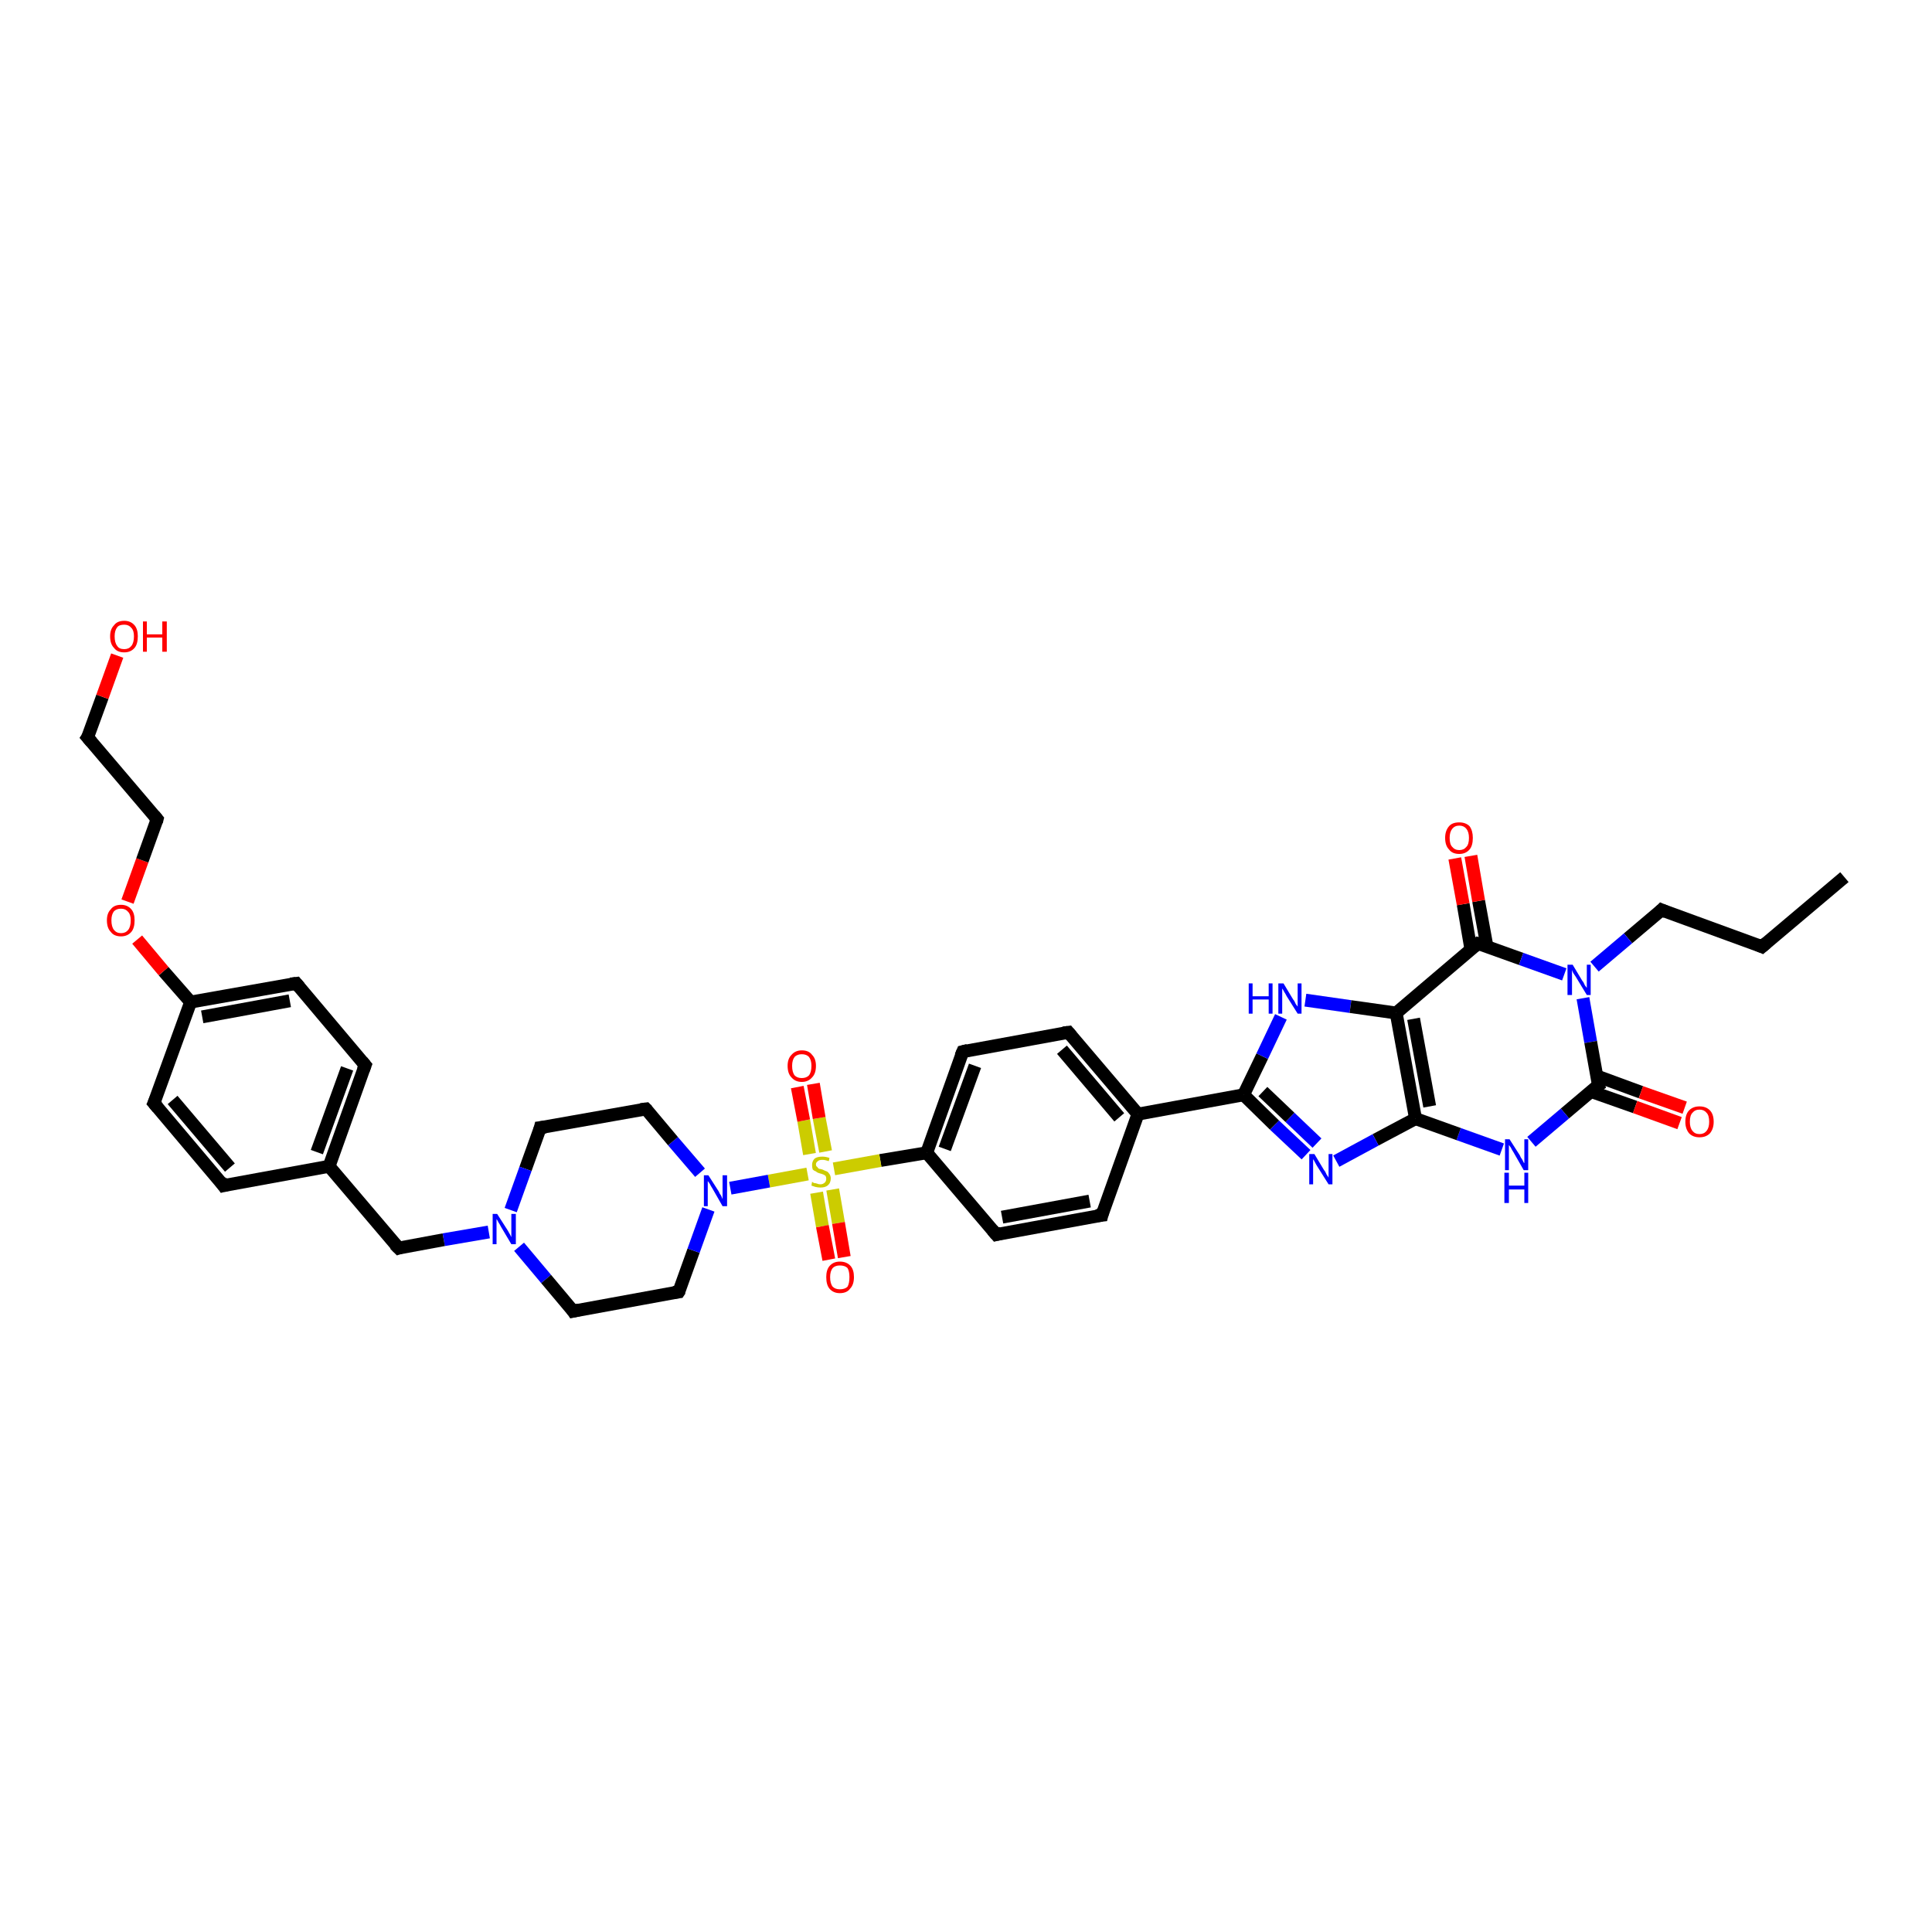 <?xml version='1.0' encoding='iso-8859-1'?>
<svg version='1.1' baseProfile='full'
              xmlns='http://www.w3.org/2000/svg'
                      xmlns:rdkit='http://www.rdkit.org/xml'
                      xmlns:xlink='http://www.w3.org/1999/xlink'
                  xml:space='preserve'
width='300px' height='300px' viewBox='0 0 300 300'>
<!-- END OF HEADER -->
<rect style='opacity:1.0;fill:#FFFFFF;stroke:none' width='300.0' height='300.0' x='0.0' y='0.0'> </rect>
<path class='bond-0 atom-0 atom-1' d='M 286.4,136.2 L 273.6,147.0' style='fill:none;fill-rule:evenodd;stroke:#000000;stroke-width:2.0px;stroke-linecap:butt;stroke-linejoin:miter;stroke-opacity:1' />
<path class='bond-1 atom-1 atom-2' d='M 273.6,147.0 L 258.0,141.3' style='fill:none;fill-rule:evenodd;stroke:#000000;stroke-width:2.0px;stroke-linecap:butt;stroke-linejoin:miter;stroke-opacity:1' />
<path class='bond-2 atom-2 atom-3' d='M 258.0,141.3 L 252.8,145.7' style='fill:none;fill-rule:evenodd;stroke:#000000;stroke-width:2.0px;stroke-linecap:butt;stroke-linejoin:miter;stroke-opacity:1' />
<path class='bond-2 atom-2 atom-3' d='M 252.8,145.7 L 247.6,150.1' style='fill:none;fill-rule:evenodd;stroke:#0000FF;stroke-width:2.0px;stroke-linecap:butt;stroke-linejoin:miter;stroke-opacity:1' />
<path class='bond-3 atom-3 atom-4' d='M 245.8,155.0 L 247.0,161.8' style='fill:none;fill-rule:evenodd;stroke:#0000FF;stroke-width:2.0px;stroke-linecap:butt;stroke-linejoin:miter;stroke-opacity:1' />
<path class='bond-3 atom-3 atom-4' d='M 247.0,161.8 L 248.2,168.5' style='fill:none;fill-rule:evenodd;stroke:#000000;stroke-width:2.0px;stroke-linecap:butt;stroke-linejoin:miter;stroke-opacity:1' />
<path class='bond-4 atom-4 atom-5' d='M 247.1,169.5 L 253.9,171.9' style='fill:none;fill-rule:evenodd;stroke:#000000;stroke-width:2.0px;stroke-linecap:butt;stroke-linejoin:miter;stroke-opacity:1' />
<path class='bond-4 atom-4 atom-5' d='M 253.9,171.9 L 260.8,174.4' style='fill:none;fill-rule:evenodd;stroke:#FF0000;stroke-width:2.0px;stroke-linecap:butt;stroke-linejoin:miter;stroke-opacity:1' />
<path class='bond-4 atom-4 atom-5' d='M 248.0,167.1 L 254.8,169.6' style='fill:none;fill-rule:evenodd;stroke:#000000;stroke-width:2.0px;stroke-linecap:butt;stroke-linejoin:miter;stroke-opacity:1' />
<path class='bond-4 atom-4 atom-5' d='M 254.8,169.6 L 261.6,172.0' style='fill:none;fill-rule:evenodd;stroke:#FF0000;stroke-width:2.0px;stroke-linecap:butt;stroke-linejoin:miter;stroke-opacity:1' />
<path class='bond-5 atom-4 atom-6' d='M 248.2,168.5 L 243.0,172.9' style='fill:none;fill-rule:evenodd;stroke:#000000;stroke-width:2.0px;stroke-linecap:butt;stroke-linejoin:miter;stroke-opacity:1' />
<path class='bond-5 atom-4 atom-6' d='M 243.0,172.9 L 237.8,177.3' style='fill:none;fill-rule:evenodd;stroke:#0000FF;stroke-width:2.0px;stroke-linecap:butt;stroke-linejoin:miter;stroke-opacity:1' />
<path class='bond-6 atom-6 atom-7' d='M 233.2,178.5 L 226.5,176.1' style='fill:none;fill-rule:evenodd;stroke:#0000FF;stroke-width:2.0px;stroke-linecap:butt;stroke-linejoin:miter;stroke-opacity:1' />
<path class='bond-6 atom-6 atom-7' d='M 226.5,176.1 L 219.8,173.7' style='fill:none;fill-rule:evenodd;stroke:#000000;stroke-width:2.0px;stroke-linecap:butt;stroke-linejoin:miter;stroke-opacity:1' />
<path class='bond-7 atom-7 atom-8' d='M 219.8,173.7 L 213.6,177.0' style='fill:none;fill-rule:evenodd;stroke:#000000;stroke-width:2.0px;stroke-linecap:butt;stroke-linejoin:miter;stroke-opacity:1' />
<path class='bond-7 atom-7 atom-8' d='M 213.6,177.0 L 207.5,180.3' style='fill:none;fill-rule:evenodd;stroke:#0000FF;stroke-width:2.0px;stroke-linecap:butt;stroke-linejoin:miter;stroke-opacity:1' />
<path class='bond-8 atom-8 atom-9' d='M 202.8,179.3 L 197.9,174.7' style='fill:none;fill-rule:evenodd;stroke:#0000FF;stroke-width:2.0px;stroke-linecap:butt;stroke-linejoin:miter;stroke-opacity:1' />
<path class='bond-8 atom-8 atom-9' d='M 197.9,174.7 L 193.1,170.0' style='fill:none;fill-rule:evenodd;stroke:#000000;stroke-width:2.0px;stroke-linecap:butt;stroke-linejoin:miter;stroke-opacity:1' />
<path class='bond-8 atom-8 atom-9' d='M 204.5,177.5 L 200.3,173.5' style='fill:none;fill-rule:evenodd;stroke:#0000FF;stroke-width:2.0px;stroke-linecap:butt;stroke-linejoin:miter;stroke-opacity:1' />
<path class='bond-8 atom-8 atom-9' d='M 200.3,173.5 L 196.1,169.5' style='fill:none;fill-rule:evenodd;stroke:#000000;stroke-width:2.0px;stroke-linecap:butt;stroke-linejoin:miter;stroke-opacity:1' />
<path class='bond-9 atom-9 atom-10' d='M 193.1,170.0 L 196.0,164.0' style='fill:none;fill-rule:evenodd;stroke:#000000;stroke-width:2.0px;stroke-linecap:butt;stroke-linejoin:miter;stroke-opacity:1' />
<path class='bond-9 atom-9 atom-10' d='M 196.0,164.0 L 198.9,157.9' style='fill:none;fill-rule:evenodd;stroke:#0000FF;stroke-width:2.0px;stroke-linecap:butt;stroke-linejoin:miter;stroke-opacity:1' />
<path class='bond-10 atom-10 atom-11' d='M 202.7,155.3 L 209.7,156.3' style='fill:none;fill-rule:evenodd;stroke:#0000FF;stroke-width:2.0px;stroke-linecap:butt;stroke-linejoin:miter;stroke-opacity:1' />
<path class='bond-10 atom-10 atom-11' d='M 209.7,156.3 L 216.8,157.3' style='fill:none;fill-rule:evenodd;stroke:#000000;stroke-width:2.0px;stroke-linecap:butt;stroke-linejoin:miter;stroke-opacity:1' />
<path class='bond-11 atom-11 atom-12' d='M 216.8,157.3 L 229.5,146.5' style='fill:none;fill-rule:evenodd;stroke:#000000;stroke-width:2.0px;stroke-linecap:butt;stroke-linejoin:miter;stroke-opacity:1' />
<path class='bond-12 atom-12 atom-13' d='M 230.9,147.0 L 229.6,139.9' style='fill:none;fill-rule:evenodd;stroke:#000000;stroke-width:2.0px;stroke-linecap:butt;stroke-linejoin:miter;stroke-opacity:1' />
<path class='bond-12 atom-12 atom-13' d='M 229.6,139.9 L 228.4,132.9' style='fill:none;fill-rule:evenodd;stroke:#FF0000;stroke-width:2.0px;stroke-linecap:butt;stroke-linejoin:miter;stroke-opacity:1' />
<path class='bond-12 atom-12 atom-13' d='M 228.4,147.4 L 227.2,140.4' style='fill:none;fill-rule:evenodd;stroke:#000000;stroke-width:2.0px;stroke-linecap:butt;stroke-linejoin:miter;stroke-opacity:1' />
<path class='bond-12 atom-12 atom-13' d='M 227.2,140.4 L 225.9,133.3' style='fill:none;fill-rule:evenodd;stroke:#FF0000;stroke-width:2.0px;stroke-linecap:butt;stroke-linejoin:miter;stroke-opacity:1' />
<path class='bond-13 atom-9 atom-14' d='M 193.1,170.0 L 176.7,173.0' style='fill:none;fill-rule:evenodd;stroke:#000000;stroke-width:2.0px;stroke-linecap:butt;stroke-linejoin:miter;stroke-opacity:1' />
<path class='bond-14 atom-14 atom-15' d='M 176.7,173.0 L 165.9,160.3' style='fill:none;fill-rule:evenodd;stroke:#000000;stroke-width:2.0px;stroke-linecap:butt;stroke-linejoin:miter;stroke-opacity:1' />
<path class='bond-14 atom-14 atom-15' d='M 173.8,173.5 L 164.9,163.0' style='fill:none;fill-rule:evenodd;stroke:#000000;stroke-width:2.0px;stroke-linecap:butt;stroke-linejoin:miter;stroke-opacity:1' />
<path class='bond-15 atom-15 atom-16' d='M 165.9,160.3 L 149.5,163.3' style='fill:none;fill-rule:evenodd;stroke:#000000;stroke-width:2.0px;stroke-linecap:butt;stroke-linejoin:miter;stroke-opacity:1' />
<path class='bond-16 atom-16 atom-17' d='M 149.5,163.3 L 143.9,179.0' style='fill:none;fill-rule:evenodd;stroke:#000000;stroke-width:2.0px;stroke-linecap:butt;stroke-linejoin:miter;stroke-opacity:1' />
<path class='bond-16 atom-16 atom-17' d='M 151.4,165.5 L 146.7,178.4' style='fill:none;fill-rule:evenodd;stroke:#000000;stroke-width:2.0px;stroke-linecap:butt;stroke-linejoin:miter;stroke-opacity:1' />
<path class='bond-17 atom-17 atom-18' d='M 143.9,179.0 L 154.7,191.7' style='fill:none;fill-rule:evenodd;stroke:#000000;stroke-width:2.0px;stroke-linecap:butt;stroke-linejoin:miter;stroke-opacity:1' />
<path class='bond-18 atom-18 atom-19' d='M 154.7,191.7 L 171.1,188.7' style='fill:none;fill-rule:evenodd;stroke:#000000;stroke-width:2.0px;stroke-linecap:butt;stroke-linejoin:miter;stroke-opacity:1' />
<path class='bond-18 atom-18 atom-19' d='M 155.6,189.0 L 169.2,186.5' style='fill:none;fill-rule:evenodd;stroke:#000000;stroke-width:2.0px;stroke-linecap:butt;stroke-linejoin:miter;stroke-opacity:1' />
<path class='bond-19 atom-17 atom-20' d='M 143.9,179.0 L 136.7,180.2' style='fill:none;fill-rule:evenodd;stroke:#000000;stroke-width:2.0px;stroke-linecap:butt;stroke-linejoin:miter;stroke-opacity:1' />
<path class='bond-19 atom-17 atom-20' d='M 136.7,180.2 L 129.5,181.5' style='fill:none;fill-rule:evenodd;stroke:#CCCC00;stroke-width:2.0px;stroke-linecap:butt;stroke-linejoin:miter;stroke-opacity:1' />
<path class='bond-20 atom-20 atom-21' d='M 128.2,178.8 L 127.2,173.6' style='fill:none;fill-rule:evenodd;stroke:#CCCC00;stroke-width:2.0px;stroke-linecap:butt;stroke-linejoin:miter;stroke-opacity:1' />
<path class='bond-20 atom-20 atom-21' d='M 127.2,173.6 L 126.3,168.3' style='fill:none;fill-rule:evenodd;stroke:#FF0000;stroke-width:2.0px;stroke-linecap:butt;stroke-linejoin:miter;stroke-opacity:1' />
<path class='bond-20 atom-20 atom-21' d='M 125.7,179.2 L 124.8,174.0' style='fill:none;fill-rule:evenodd;stroke:#CCCC00;stroke-width:2.0px;stroke-linecap:butt;stroke-linejoin:miter;stroke-opacity:1' />
<path class='bond-20 atom-20 atom-21' d='M 124.8,174.0 L 123.8,168.8' style='fill:none;fill-rule:evenodd;stroke:#FF0000;stroke-width:2.0px;stroke-linecap:butt;stroke-linejoin:miter;stroke-opacity:1' />
<path class='bond-21 atom-20 atom-22' d='M 126.8,185.2 L 127.7,190.4' style='fill:none;fill-rule:evenodd;stroke:#CCCC00;stroke-width:2.0px;stroke-linecap:butt;stroke-linejoin:miter;stroke-opacity:1' />
<path class='bond-21 atom-20 atom-22' d='M 127.7,190.4 L 128.7,195.6' style='fill:none;fill-rule:evenodd;stroke:#FF0000;stroke-width:2.0px;stroke-linecap:butt;stroke-linejoin:miter;stroke-opacity:1' />
<path class='bond-21 atom-20 atom-22' d='M 129.3,184.7 L 130.2,189.9' style='fill:none;fill-rule:evenodd;stroke:#CCCC00;stroke-width:2.0px;stroke-linecap:butt;stroke-linejoin:miter;stroke-opacity:1' />
<path class='bond-21 atom-20 atom-22' d='M 130.2,189.9 L 131.1,195.2' style='fill:none;fill-rule:evenodd;stroke:#FF0000;stroke-width:2.0px;stroke-linecap:butt;stroke-linejoin:miter;stroke-opacity:1' />
<path class='bond-22 atom-20 atom-23' d='M 125.4,182.3 L 119.4,183.4' style='fill:none;fill-rule:evenodd;stroke:#CCCC00;stroke-width:2.0px;stroke-linecap:butt;stroke-linejoin:miter;stroke-opacity:1' />
<path class='bond-22 atom-20 atom-23' d='M 119.4,183.4 L 113.4,184.5' style='fill:none;fill-rule:evenodd;stroke:#0000FF;stroke-width:2.0px;stroke-linecap:butt;stroke-linejoin:miter;stroke-opacity:1' />
<path class='bond-23 atom-23 atom-24' d='M 108.7,182.1 L 104.5,177.2' style='fill:none;fill-rule:evenodd;stroke:#0000FF;stroke-width:2.0px;stroke-linecap:butt;stroke-linejoin:miter;stroke-opacity:1' />
<path class='bond-23 atom-23 atom-24' d='M 104.5,177.2 L 100.3,172.2' style='fill:none;fill-rule:evenodd;stroke:#000000;stroke-width:2.0px;stroke-linecap:butt;stroke-linejoin:miter;stroke-opacity:1' />
<path class='bond-24 atom-24 atom-25' d='M 100.3,172.2 L 83.9,175.1' style='fill:none;fill-rule:evenodd;stroke:#000000;stroke-width:2.0px;stroke-linecap:butt;stroke-linejoin:miter;stroke-opacity:1' />
<path class='bond-25 atom-25 atom-26' d='M 83.9,175.1 L 81.6,181.5' style='fill:none;fill-rule:evenodd;stroke:#000000;stroke-width:2.0px;stroke-linecap:butt;stroke-linejoin:miter;stroke-opacity:1' />
<path class='bond-25 atom-25 atom-26' d='M 81.6,181.5 L 79.3,187.9' style='fill:none;fill-rule:evenodd;stroke:#0000FF;stroke-width:2.0px;stroke-linecap:butt;stroke-linejoin:miter;stroke-opacity:1' />
<path class='bond-26 atom-26 atom-27' d='M 75.9,191.3 L 68.9,192.5' style='fill:none;fill-rule:evenodd;stroke:#0000FF;stroke-width:2.0px;stroke-linecap:butt;stroke-linejoin:miter;stroke-opacity:1' />
<path class='bond-26 atom-26 atom-27' d='M 68.9,192.5 L 61.9,193.8' style='fill:none;fill-rule:evenodd;stroke:#000000;stroke-width:2.0px;stroke-linecap:butt;stroke-linejoin:miter;stroke-opacity:1' />
<path class='bond-27 atom-27 atom-28' d='M 61.9,193.8 L 51.1,181.1' style='fill:none;fill-rule:evenodd;stroke:#000000;stroke-width:2.0px;stroke-linecap:butt;stroke-linejoin:miter;stroke-opacity:1' />
<path class='bond-28 atom-28 atom-29' d='M 51.1,181.1 L 56.7,165.4' style='fill:none;fill-rule:evenodd;stroke:#000000;stroke-width:2.0px;stroke-linecap:butt;stroke-linejoin:miter;stroke-opacity:1' />
<path class='bond-28 atom-28 atom-29' d='M 49.2,178.9 L 53.9,165.9' style='fill:none;fill-rule:evenodd;stroke:#000000;stroke-width:2.0px;stroke-linecap:butt;stroke-linejoin:miter;stroke-opacity:1' />
<path class='bond-29 atom-29 atom-30' d='M 56.7,165.4 L 46.0,152.7' style='fill:none;fill-rule:evenodd;stroke:#000000;stroke-width:2.0px;stroke-linecap:butt;stroke-linejoin:miter;stroke-opacity:1' />
<path class='bond-30 atom-30 atom-31' d='M 46.0,152.7 L 29.6,155.6' style='fill:none;fill-rule:evenodd;stroke:#000000;stroke-width:2.0px;stroke-linecap:butt;stroke-linejoin:miter;stroke-opacity:1' />
<path class='bond-30 atom-30 atom-31' d='M 45.0,155.4 L 31.4,157.9' style='fill:none;fill-rule:evenodd;stroke:#000000;stroke-width:2.0px;stroke-linecap:butt;stroke-linejoin:miter;stroke-opacity:1' />
<path class='bond-31 atom-31 atom-32' d='M 29.6,155.6 L 25.4,150.8' style='fill:none;fill-rule:evenodd;stroke:#000000;stroke-width:2.0px;stroke-linecap:butt;stroke-linejoin:miter;stroke-opacity:1' />
<path class='bond-31 atom-31 atom-32' d='M 25.4,150.8 L 21.3,145.9' style='fill:none;fill-rule:evenodd;stroke:#FF0000;stroke-width:2.0px;stroke-linecap:butt;stroke-linejoin:miter;stroke-opacity:1' />
<path class='bond-32 atom-32 atom-33' d='M 19.8,140.0 L 22.1,133.6' style='fill:none;fill-rule:evenodd;stroke:#FF0000;stroke-width:2.0px;stroke-linecap:butt;stroke-linejoin:miter;stroke-opacity:1' />
<path class='bond-32 atom-32 atom-33' d='M 22.1,133.6 L 24.4,127.2' style='fill:none;fill-rule:evenodd;stroke:#000000;stroke-width:2.0px;stroke-linecap:butt;stroke-linejoin:miter;stroke-opacity:1' />
<path class='bond-33 atom-33 atom-34' d='M 24.4,127.2 L 13.6,114.5' style='fill:none;fill-rule:evenodd;stroke:#000000;stroke-width:2.0px;stroke-linecap:butt;stroke-linejoin:miter;stroke-opacity:1' />
<path class='bond-34 atom-34 atom-35' d='M 13.6,114.5 L 15.9,108.2' style='fill:none;fill-rule:evenodd;stroke:#000000;stroke-width:2.0px;stroke-linecap:butt;stroke-linejoin:miter;stroke-opacity:1' />
<path class='bond-34 atom-34 atom-35' d='M 15.9,108.2 L 18.2,101.8' style='fill:none;fill-rule:evenodd;stroke:#FF0000;stroke-width:2.0px;stroke-linecap:butt;stroke-linejoin:miter;stroke-opacity:1' />
<path class='bond-35 atom-31 atom-36' d='M 29.6,155.6 L 23.9,171.3' style='fill:none;fill-rule:evenodd;stroke:#000000;stroke-width:2.0px;stroke-linecap:butt;stroke-linejoin:miter;stroke-opacity:1' />
<path class='bond-36 atom-36 atom-37' d='M 23.9,171.3 L 34.7,184.1' style='fill:none;fill-rule:evenodd;stroke:#000000;stroke-width:2.0px;stroke-linecap:butt;stroke-linejoin:miter;stroke-opacity:1' />
<path class='bond-36 atom-36 atom-37' d='M 26.8,170.8 L 35.7,181.3' style='fill:none;fill-rule:evenodd;stroke:#000000;stroke-width:2.0px;stroke-linecap:butt;stroke-linejoin:miter;stroke-opacity:1' />
<path class='bond-37 atom-26 atom-38' d='M 80.6,193.6 L 84.8,198.6' style='fill:none;fill-rule:evenodd;stroke:#0000FF;stroke-width:2.0px;stroke-linecap:butt;stroke-linejoin:miter;stroke-opacity:1' />
<path class='bond-37 atom-26 atom-38' d='M 84.8,198.6 L 89.0,203.6' style='fill:none;fill-rule:evenodd;stroke:#000000;stroke-width:2.0px;stroke-linecap:butt;stroke-linejoin:miter;stroke-opacity:1' />
<path class='bond-38 atom-38 atom-39' d='M 89.0,203.6 L 105.4,200.6' style='fill:none;fill-rule:evenodd;stroke:#000000;stroke-width:2.0px;stroke-linecap:butt;stroke-linejoin:miter;stroke-opacity:1' />
<path class='bond-39 atom-12 atom-3' d='M 229.5,146.5 L 236.2,148.9' style='fill:none;fill-rule:evenodd;stroke:#000000;stroke-width:2.0px;stroke-linecap:butt;stroke-linejoin:miter;stroke-opacity:1' />
<path class='bond-39 atom-12 atom-3' d='M 236.2,148.9 L 242.9,151.3' style='fill:none;fill-rule:evenodd;stroke:#0000FF;stroke-width:2.0px;stroke-linecap:butt;stroke-linejoin:miter;stroke-opacity:1' />
<path class='bond-40 atom-19 atom-14' d='M 171.1,188.7 L 176.7,173.0' style='fill:none;fill-rule:evenodd;stroke:#000000;stroke-width:2.0px;stroke-linecap:butt;stroke-linejoin:miter;stroke-opacity:1' />
<path class='bond-41 atom-39 atom-23' d='M 105.4,200.6 L 107.7,194.2' style='fill:none;fill-rule:evenodd;stroke:#000000;stroke-width:2.0px;stroke-linecap:butt;stroke-linejoin:miter;stroke-opacity:1' />
<path class='bond-41 atom-39 atom-23' d='M 107.7,194.2 L 110.0,187.8' style='fill:none;fill-rule:evenodd;stroke:#0000FF;stroke-width:2.0px;stroke-linecap:butt;stroke-linejoin:miter;stroke-opacity:1' />
<path class='bond-42 atom-11 atom-7' d='M 216.8,157.3 L 219.8,173.7' style='fill:none;fill-rule:evenodd;stroke:#000000;stroke-width:2.0px;stroke-linecap:butt;stroke-linejoin:miter;stroke-opacity:1' />
<path class='bond-42 atom-11 atom-7' d='M 219.5,158.2 L 222.0,171.8' style='fill:none;fill-rule:evenodd;stroke:#000000;stroke-width:2.0px;stroke-linecap:butt;stroke-linejoin:miter;stroke-opacity:1' />
<path class='bond-43 atom-37 atom-28' d='M 34.7,184.1 L 51.1,181.1' style='fill:none;fill-rule:evenodd;stroke:#000000;stroke-width:2.0px;stroke-linecap:butt;stroke-linejoin:miter;stroke-opacity:1' />
<path d='M 274.3,146.4 L 273.6,147.0 L 272.9,146.7' style='fill:none;stroke:#000000;stroke-width:2.0px;stroke-linecap:butt;stroke-linejoin:miter;stroke-opacity:1;' />
<path d='M 258.7,141.6 L 258.0,141.3 L 257.7,141.6' style='fill:none;stroke:#000000;stroke-width:2.0px;stroke-linecap:butt;stroke-linejoin:miter;stroke-opacity:1;' />
<path d='M 248.1,168.2 L 248.2,168.5 L 247.9,168.7' style='fill:none;stroke:#000000;stroke-width:2.0px;stroke-linecap:butt;stroke-linejoin:miter;stroke-opacity:1;' />
<path d='M 228.9,147.0 L 229.5,146.5 L 229.9,146.6' style='fill:none;stroke:#000000;stroke-width:2.0px;stroke-linecap:butt;stroke-linejoin:miter;stroke-opacity:1;' />
<path d='M 166.4,160.9 L 165.9,160.3 L 165.1,160.4' style='fill:none;stroke:#000000;stroke-width:2.0px;stroke-linecap:butt;stroke-linejoin:miter;stroke-opacity:1;' />
<path d='M 150.3,163.1 L 149.5,163.3 L 149.2,164.0' style='fill:none;stroke:#000000;stroke-width:2.0px;stroke-linecap:butt;stroke-linejoin:miter;stroke-opacity:1;' />
<path d='M 154.1,191.0 L 154.7,191.7 L 155.5,191.5' style='fill:none;stroke:#000000;stroke-width:2.0px;stroke-linecap:butt;stroke-linejoin:miter;stroke-opacity:1;' />
<path d='M 170.2,188.8 L 171.1,188.7 L 171.3,187.9' style='fill:none;stroke:#000000;stroke-width:2.0px;stroke-linecap:butt;stroke-linejoin:miter;stroke-opacity:1;' />
<path d='M 100.5,172.4 L 100.3,172.2 L 99.5,172.3' style='fill:none;stroke:#000000;stroke-width:2.0px;stroke-linecap:butt;stroke-linejoin:miter;stroke-opacity:1;' />
<path d='M 84.7,175.0 L 83.9,175.1 L 83.8,175.5' style='fill:none;stroke:#000000;stroke-width:2.0px;stroke-linecap:butt;stroke-linejoin:miter;stroke-opacity:1;' />
<path d='M 62.2,193.7 L 61.9,193.8 L 61.3,193.2' style='fill:none;stroke:#000000;stroke-width:2.0px;stroke-linecap:butt;stroke-linejoin:miter;stroke-opacity:1;' />
<path d='M 56.4,166.2 L 56.7,165.4 L 56.2,164.8' style='fill:none;stroke:#000000;stroke-width:2.0px;stroke-linecap:butt;stroke-linejoin:miter;stroke-opacity:1;' />
<path d='M 46.5,153.3 L 46.0,152.7 L 45.1,152.8' style='fill:none;stroke:#000000;stroke-width:2.0px;stroke-linecap:butt;stroke-linejoin:miter;stroke-opacity:1;' />
<path d='M 24.3,127.6 L 24.4,127.2 L 23.9,126.6' style='fill:none;stroke:#000000;stroke-width:2.0px;stroke-linecap:butt;stroke-linejoin:miter;stroke-opacity:1;' />
<path d='M 14.2,115.2 L 13.6,114.5 L 13.8,114.2' style='fill:none;stroke:#000000;stroke-width:2.0px;stroke-linecap:butt;stroke-linejoin:miter;stroke-opacity:1;' />
<path d='M 24.2,170.6 L 23.9,171.3 L 24.5,172.0' style='fill:none;stroke:#000000;stroke-width:2.0px;stroke-linecap:butt;stroke-linejoin:miter;stroke-opacity:1;' />
<path d='M 34.2,183.4 L 34.7,184.1 L 35.5,183.9' style='fill:none;stroke:#000000;stroke-width:2.0px;stroke-linecap:butt;stroke-linejoin:miter;stroke-opacity:1;' />
<path d='M 88.8,203.3 L 89.0,203.6 L 89.9,203.4' style='fill:none;stroke:#000000;stroke-width:2.0px;stroke-linecap:butt;stroke-linejoin:miter;stroke-opacity:1;' />
<path d='M 104.6,200.7 L 105.4,200.6 L 105.6,200.3' style='fill:none;stroke:#000000;stroke-width:2.0px;stroke-linecap:butt;stroke-linejoin:miter;stroke-opacity:1;' />
<path class='atom-3' d='M 244.2 149.8
L 245.7 152.3
Q 245.9 152.5, 246.1 153.0
Q 246.4 153.4, 246.4 153.4
L 246.4 149.8
L 247.0 149.8
L 247.0 154.5
L 246.4 154.5
L 244.7 151.7
Q 244.5 151.4, 244.3 151.1
Q 244.1 150.7, 244.1 150.6
L 244.1 154.5
L 243.4 154.5
L 243.4 149.8
L 244.2 149.8
' fill='#0000FF'/>
<path class='atom-5' d='M 261.7 174.2
Q 261.7 173.0, 262.3 172.4
Q 262.9 171.8, 263.9 171.8
Q 264.9 171.8, 265.5 172.4
Q 266.1 173.0, 266.1 174.2
Q 266.1 175.3, 265.5 176.0
Q 264.9 176.6, 263.9 176.6
Q 262.9 176.6, 262.3 176.0
Q 261.7 175.3, 261.7 174.2
M 263.9 176.1
Q 264.6 176.1, 265.0 175.6
Q 265.4 175.1, 265.4 174.2
Q 265.4 173.2, 265.0 172.8
Q 264.6 172.3, 263.9 172.3
Q 263.2 172.3, 262.8 172.8
Q 262.4 173.2, 262.4 174.2
Q 262.4 175.1, 262.8 175.6
Q 263.2 176.1, 263.9 176.1
' fill='#FF0000'/>
<path class='atom-6' d='M 234.4 176.9
L 236.0 179.4
Q 236.1 179.7, 236.4 180.1
Q 236.6 180.6, 236.7 180.6
L 236.7 176.9
L 237.3 176.9
L 237.3 181.7
L 236.6 181.7
L 235.0 178.9
Q 234.8 178.6, 234.6 178.2
Q 234.4 177.9, 234.3 177.8
L 234.3 181.7
L 233.7 181.7
L 233.7 176.9
L 234.4 176.9
' fill='#0000FF'/>
<path class='atom-6' d='M 233.6 182.1
L 234.3 182.1
L 234.3 184.1
L 236.7 184.1
L 236.7 182.1
L 237.3 182.1
L 237.3 186.8
L 236.7 186.8
L 236.7 184.7
L 234.3 184.7
L 234.3 186.8
L 233.6 186.8
L 233.6 182.1
' fill='#0000FF'/>
<path class='atom-8' d='M 204.1 179.2
L 205.6 181.7
Q 205.8 181.9, 206.0 182.4
Q 206.3 182.8, 206.3 182.9
L 206.3 179.2
L 206.9 179.2
L 206.9 183.9
L 206.3 183.9
L 204.6 181.2
Q 204.4 180.9, 204.2 180.5
Q 204.0 180.1, 203.9 180.0
L 203.9 183.9
L 203.3 183.9
L 203.3 179.2
L 204.1 179.2
' fill='#0000FF'/>
<path class='atom-10' d='M 193.9 152.7
L 194.5 152.7
L 194.5 154.7
L 197.0 154.7
L 197.0 152.7
L 197.6 152.7
L 197.6 157.4
L 197.0 157.4
L 197.0 155.2
L 194.5 155.2
L 194.5 157.4
L 193.9 157.4
L 193.9 152.7
' fill='#0000FF'/>
<path class='atom-10' d='M 199.3 152.7
L 200.8 155.2
Q 201.0 155.4, 201.2 155.9
Q 201.5 156.3, 201.5 156.3
L 201.5 152.7
L 202.1 152.7
L 202.1 157.4
L 201.5 157.4
L 199.8 154.7
Q 199.6 154.3, 199.4 154.0
Q 199.2 153.6, 199.1 153.5
L 199.1 157.4
L 198.5 157.4
L 198.5 152.7
L 199.3 152.7
' fill='#0000FF'/>
<path class='atom-13' d='M 224.4 130.1
Q 224.4 129.0, 225.0 128.3
Q 225.5 127.7, 226.6 127.7
Q 227.6 127.7, 228.2 128.3
Q 228.7 129.0, 228.7 130.1
Q 228.7 131.3, 228.2 131.9
Q 227.6 132.6, 226.6 132.6
Q 225.5 132.6, 225.0 131.9
Q 224.4 131.3, 224.4 130.1
M 226.6 132.0
Q 227.3 132.0, 227.7 131.5
Q 228.1 131.1, 228.1 130.1
Q 228.1 129.2, 227.7 128.7
Q 227.3 128.2, 226.6 128.2
Q 225.9 128.2, 225.5 128.7
Q 225.1 129.2, 225.1 130.1
Q 225.1 131.1, 225.5 131.5
Q 225.9 132.0, 226.6 132.0
' fill='#FF0000'/>
<path class='atom-20' d='M 126.1 183.5
Q 126.2 183.6, 126.4 183.7
Q 126.6 183.7, 126.9 183.8
Q 127.1 183.9, 127.4 183.9
Q 127.8 183.9, 128.1 183.6
Q 128.3 183.4, 128.3 183.0
Q 128.3 182.8, 128.2 182.6
Q 128.1 182.5, 127.9 182.4
Q 127.7 182.3, 127.3 182.2
Q 126.9 182.1, 126.7 181.9
Q 126.4 181.8, 126.2 181.6
Q 126.1 181.3, 126.1 180.9
Q 126.1 180.3, 126.5 179.9
Q 126.9 179.6, 127.7 179.6
Q 128.2 179.6, 128.8 179.8
L 128.7 180.3
Q 128.1 180.1, 127.7 180.1
Q 127.2 180.1, 127.0 180.3
Q 126.7 180.5, 126.7 180.8
Q 126.7 181.1, 126.9 181.2
Q 127.0 181.4, 127.2 181.5
Q 127.4 181.5, 127.7 181.6
Q 128.1 181.8, 128.4 181.9
Q 128.6 182.0, 128.8 182.3
Q 129.0 182.6, 129.0 183.0
Q 129.0 183.7, 128.5 184.1
Q 128.1 184.4, 127.4 184.4
Q 127.0 184.4, 126.6 184.3
Q 126.3 184.2, 126.0 184.1
L 126.1 183.5
' fill='#CCCC00'/>
<path class='atom-21' d='M 122.3 165.5
Q 122.3 164.4, 122.9 163.8
Q 123.5 163.1, 124.5 163.1
Q 125.6 163.1, 126.1 163.8
Q 126.7 164.4, 126.7 165.5
Q 126.7 166.7, 126.1 167.3
Q 125.5 168.0, 124.5 168.0
Q 123.5 168.0, 122.9 167.3
Q 122.3 166.7, 122.3 165.5
M 124.5 167.4
Q 125.2 167.4, 125.6 167.0
Q 126.0 166.5, 126.0 165.5
Q 126.0 164.6, 125.6 164.1
Q 125.2 163.7, 124.5 163.7
Q 123.8 163.7, 123.4 164.1
Q 123.0 164.6, 123.0 165.5
Q 123.0 166.5, 123.4 167.0
Q 123.8 167.4, 124.5 167.4
' fill='#FF0000'/>
<path class='atom-22' d='M 128.3 198.3
Q 128.3 197.2, 128.8 196.6
Q 129.4 195.9, 130.4 195.9
Q 131.5 195.9, 132.1 196.6
Q 132.6 197.2, 132.6 198.3
Q 132.6 199.5, 132.0 200.1
Q 131.5 200.8, 130.4 200.8
Q 129.4 200.8, 128.8 200.1
Q 128.3 199.5, 128.3 198.3
M 130.4 200.2
Q 131.2 200.2, 131.6 199.8
Q 131.9 199.3, 131.9 198.3
Q 131.9 197.4, 131.6 196.9
Q 131.2 196.5, 130.4 196.5
Q 129.7 196.5, 129.3 196.9
Q 128.9 197.4, 128.9 198.3
Q 128.9 199.3, 129.3 199.8
Q 129.7 200.2, 130.4 200.2
' fill='#FF0000'/>
<path class='atom-23' d='M 110.0 182.5
L 111.6 185.0
Q 111.7 185.3, 112.0 185.7
Q 112.2 186.2, 112.2 186.2
L 112.2 182.5
L 112.9 182.5
L 112.9 187.3
L 112.2 187.3
L 110.6 184.5
Q 110.4 184.2, 110.2 183.8
Q 110.0 183.5, 109.9 183.4
L 109.9 187.3
L 109.3 187.3
L 109.3 182.5
L 110.0 182.5
' fill='#0000FF'/>
<path class='atom-26' d='M 77.2 188.5
L 78.8 191.0
Q 78.9 191.2, 79.2 191.7
Q 79.4 192.1, 79.4 192.1
L 79.4 188.5
L 80.1 188.5
L 80.1 193.2
L 79.4 193.2
L 77.8 190.5
Q 77.6 190.1, 77.4 189.8
Q 77.2 189.4, 77.1 189.3
L 77.1 193.2
L 76.5 193.2
L 76.5 188.5
L 77.2 188.5
' fill='#0000FF'/>
<path class='atom-32' d='M 16.6 142.9
Q 16.6 141.8, 17.2 141.2
Q 17.7 140.5, 18.8 140.5
Q 19.8 140.5, 20.4 141.2
Q 20.9 141.8, 20.9 142.9
Q 20.9 144.1, 20.4 144.7
Q 19.8 145.4, 18.8 145.4
Q 17.7 145.4, 17.2 144.7
Q 16.6 144.1, 16.6 142.9
M 18.8 144.9
Q 19.5 144.9, 19.9 144.4
Q 20.3 143.9, 20.3 142.9
Q 20.3 142.0, 19.9 141.6
Q 19.5 141.1, 18.8 141.1
Q 18.1 141.1, 17.7 141.5
Q 17.3 142.0, 17.3 142.9
Q 17.3 143.9, 17.7 144.4
Q 18.1 144.9, 18.8 144.9
' fill='#FF0000'/>
<path class='atom-35' d='M 17.1 98.8
Q 17.1 97.7, 17.7 97.1
Q 18.2 96.4, 19.3 96.4
Q 20.3 96.4, 20.9 97.1
Q 21.4 97.7, 21.4 98.8
Q 21.4 100.0, 20.9 100.6
Q 20.3 101.3, 19.3 101.3
Q 18.2 101.3, 17.7 100.6
Q 17.1 100.0, 17.1 98.8
M 19.3 100.8
Q 20.0 100.8, 20.4 100.3
Q 20.8 99.8, 20.8 98.8
Q 20.8 97.9, 20.4 97.5
Q 20.0 97.0, 19.3 97.0
Q 18.5 97.0, 18.2 97.4
Q 17.8 97.9, 17.8 98.8
Q 17.8 99.8, 18.2 100.3
Q 18.5 100.8, 19.3 100.8
' fill='#FF0000'/>
<path class='atom-35' d='M 22.2 96.5
L 22.8 96.5
L 22.8 98.5
L 25.2 98.5
L 25.2 96.5
L 25.9 96.5
L 25.9 101.2
L 25.2 101.2
L 25.2 99.0
L 22.8 99.0
L 22.8 101.2
L 22.2 101.2
L 22.2 96.5
' fill='#FF0000'/>
</svg>
